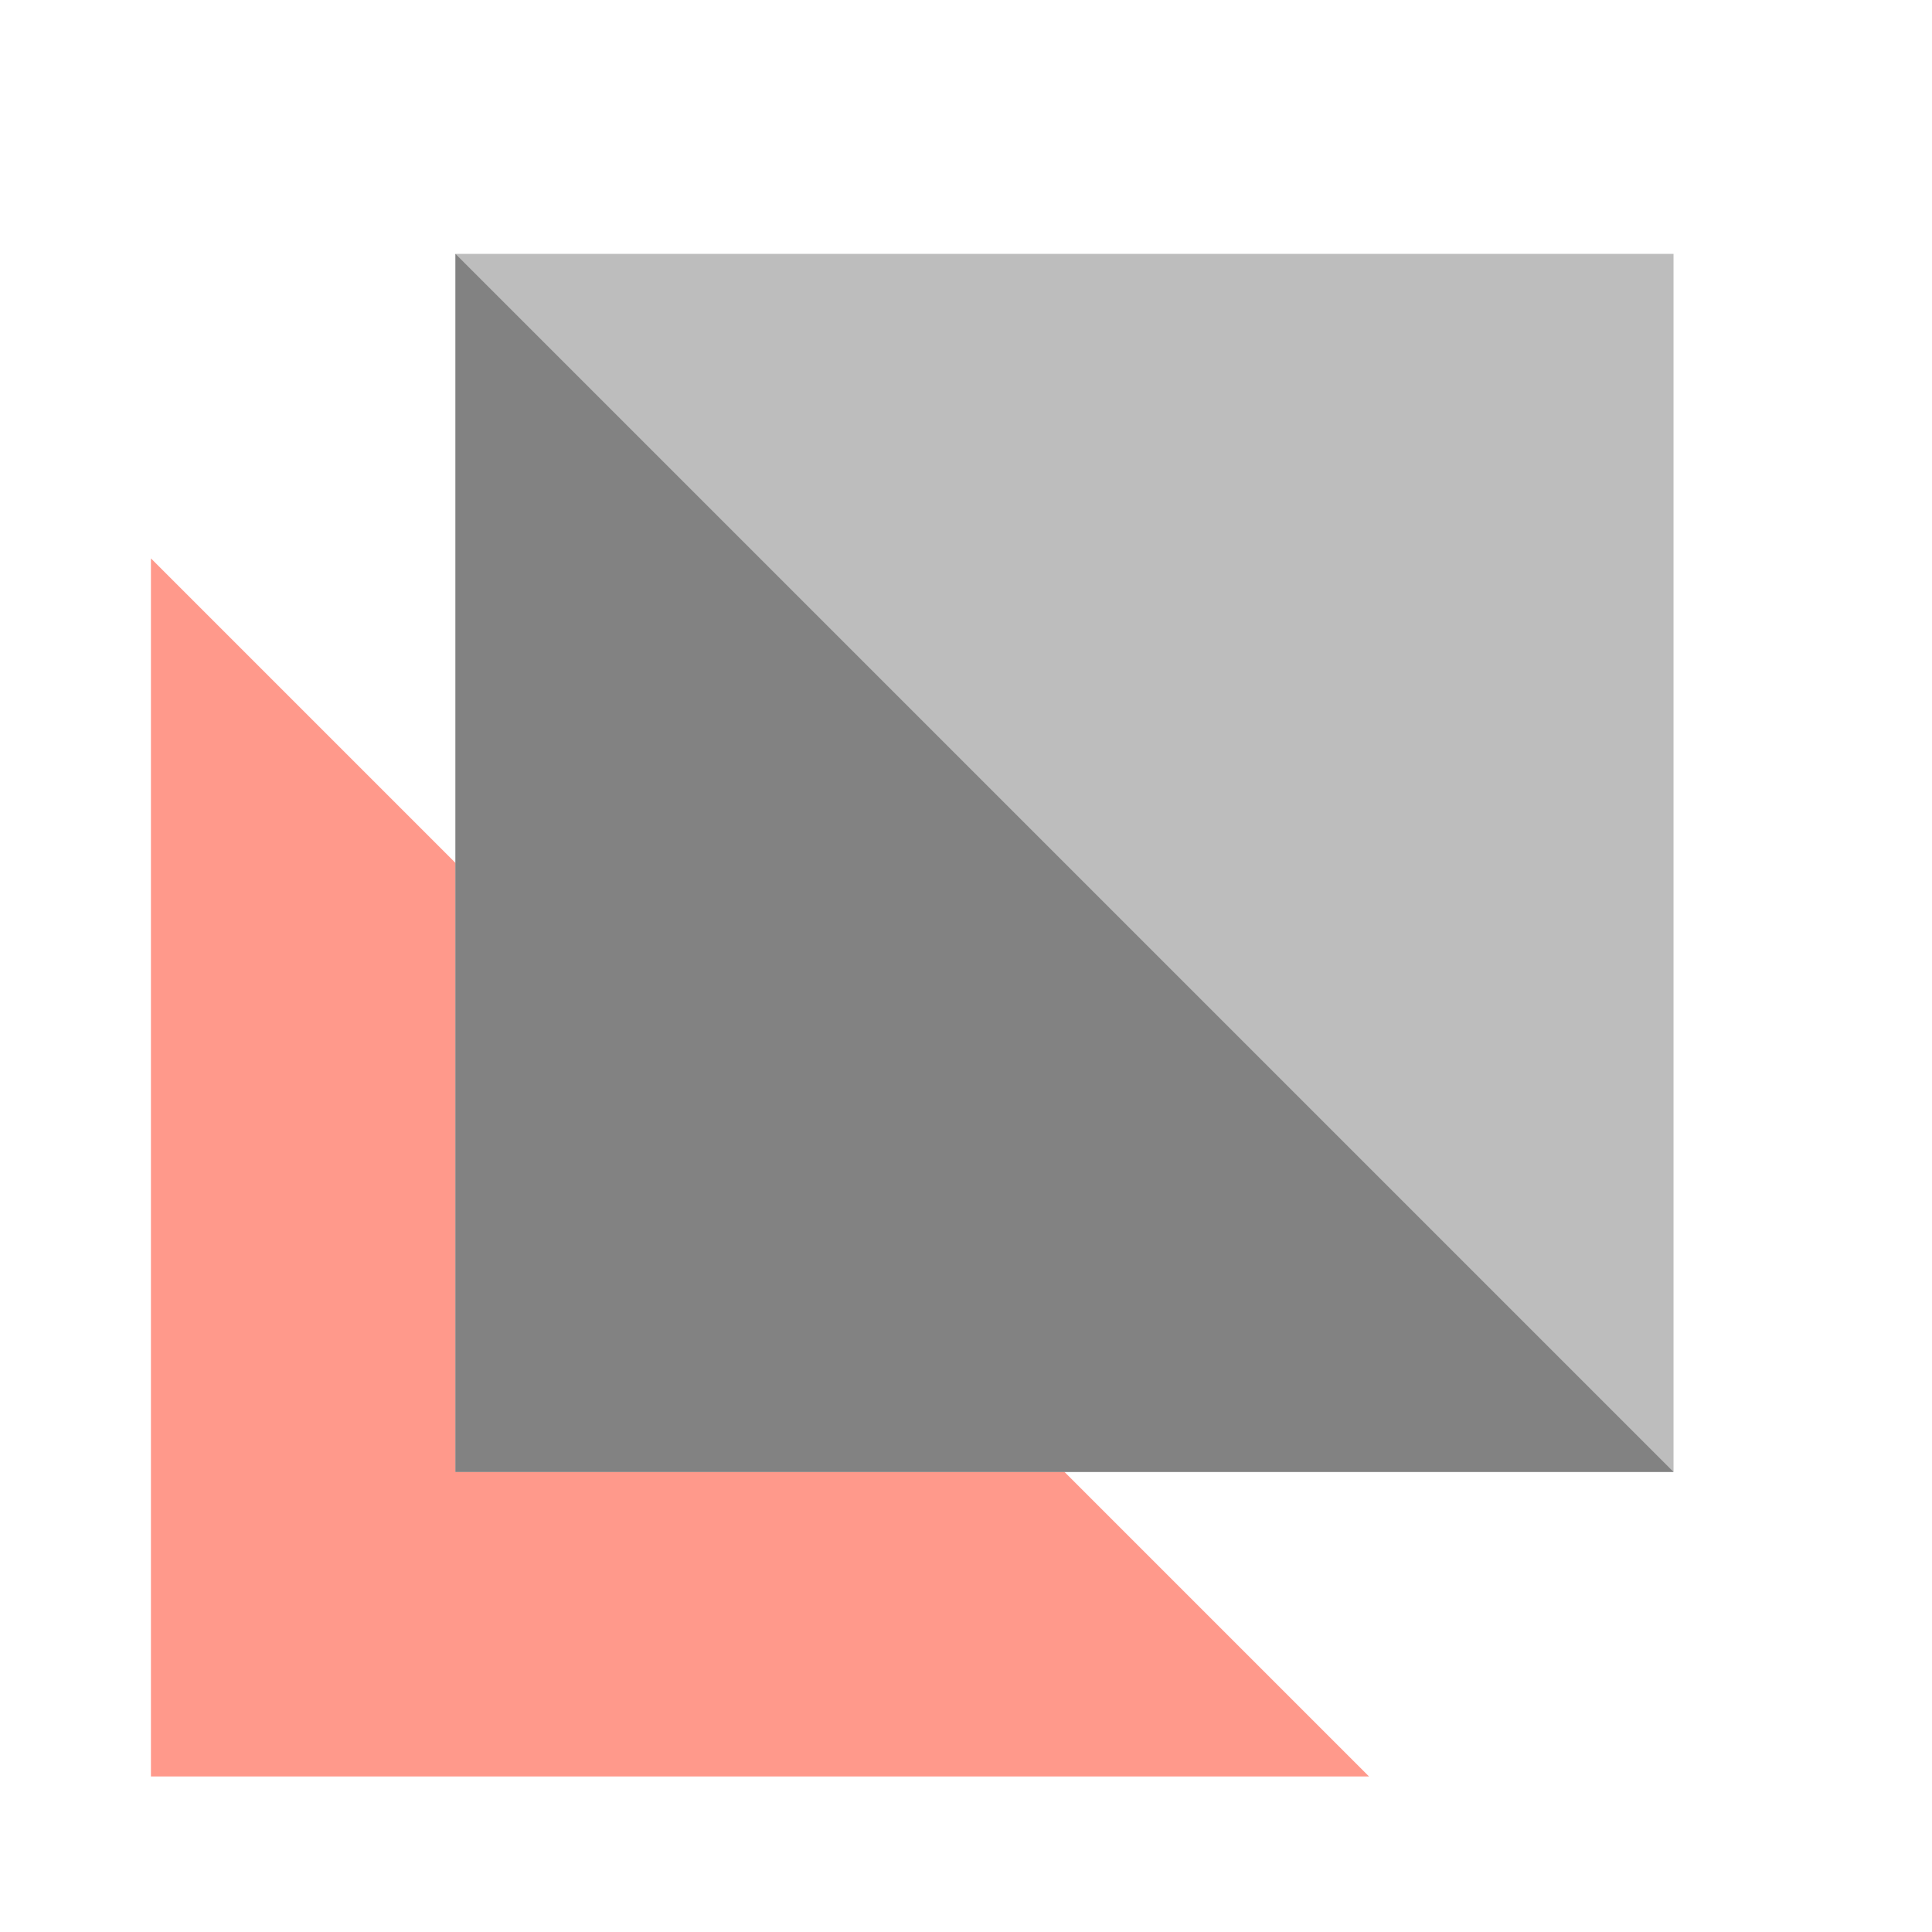 <svg xmlns="http://www.w3.org/2000/svg" fill="none" viewBox="0 0 640 640">
    <path fill="#FF998B" d="M50 184.971v403.5h403.5L50 184.971z"/>
    <path fill="#BDBDBD" d="M150.875 84.096v403.5h403.5v-403.5h-403.5z"/>
    <path fill="#828282" d="M150.875 84.096v403.5h403.5l-403.5-403.5z"/>
</svg>
